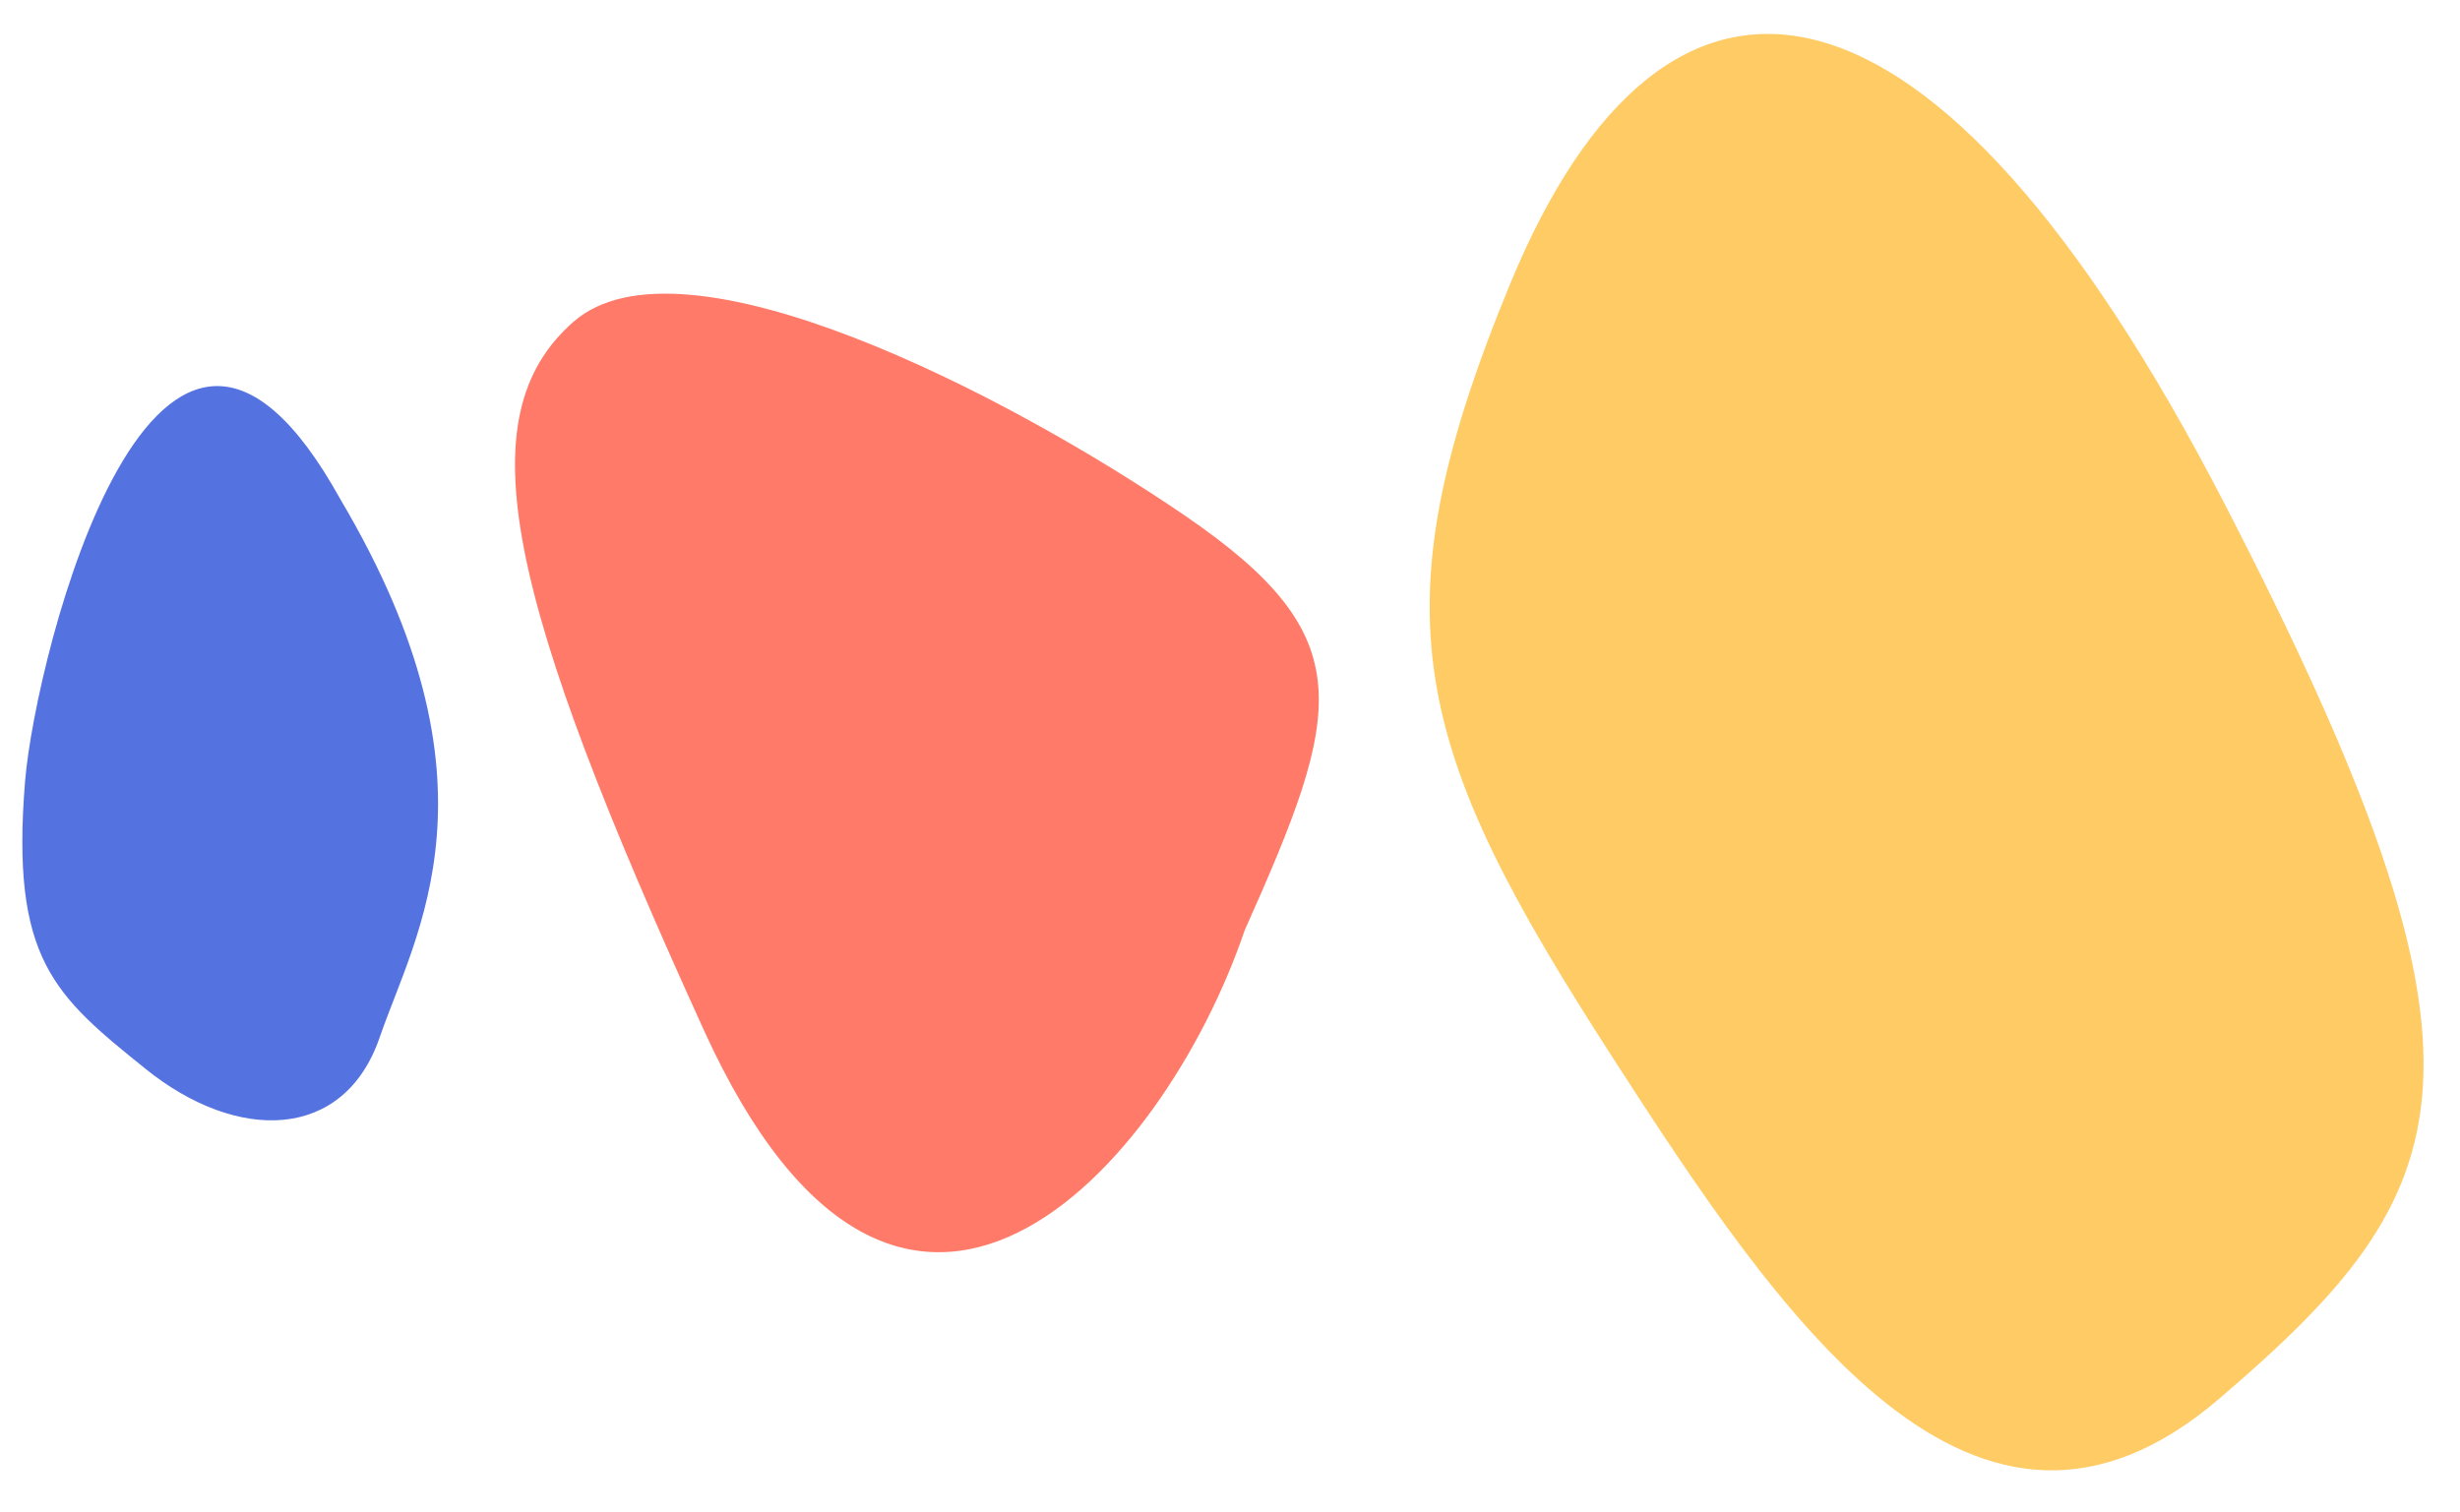 <svg width="148" height="91" viewBox="0 0 148 91" fill="none" xmlns="http://www.w3.org/2000/svg">
<path d="M22.844 62.425C20.696 68.682 14.268 68.762 8.774 64.336C3.28 59.911 0.629 57.746 1.51 46.999C2.124 39.505 9.46 10.1 20.49 30.067C30.637 47.196 24.991 56.167 22.844 62.425Z" fill="#5573E0"/>
<path d="M34.508 19.36C41.056 13.635 60.586 23.714 71.277 31.022C81.968 38.33 80.803 42.74 74.881 55.99C69.984 70.401 54.223 88.051 42.368 62.039C30.514 36.027 27.96 25.085 34.508 19.36Z" fill="#FF7A68"/>
<path d="M133.491 84.191C118.793 96.763 107.076 79.239 96.975 63.57C85.037 45.051 82.622 37.029 90.856 17.081C100.226 -5.615 116.264 -3.728 133.844 30.333C151.423 64.395 148.188 71.62 133.491 84.191Z" fill="#FFCB64"/>
</svg>
